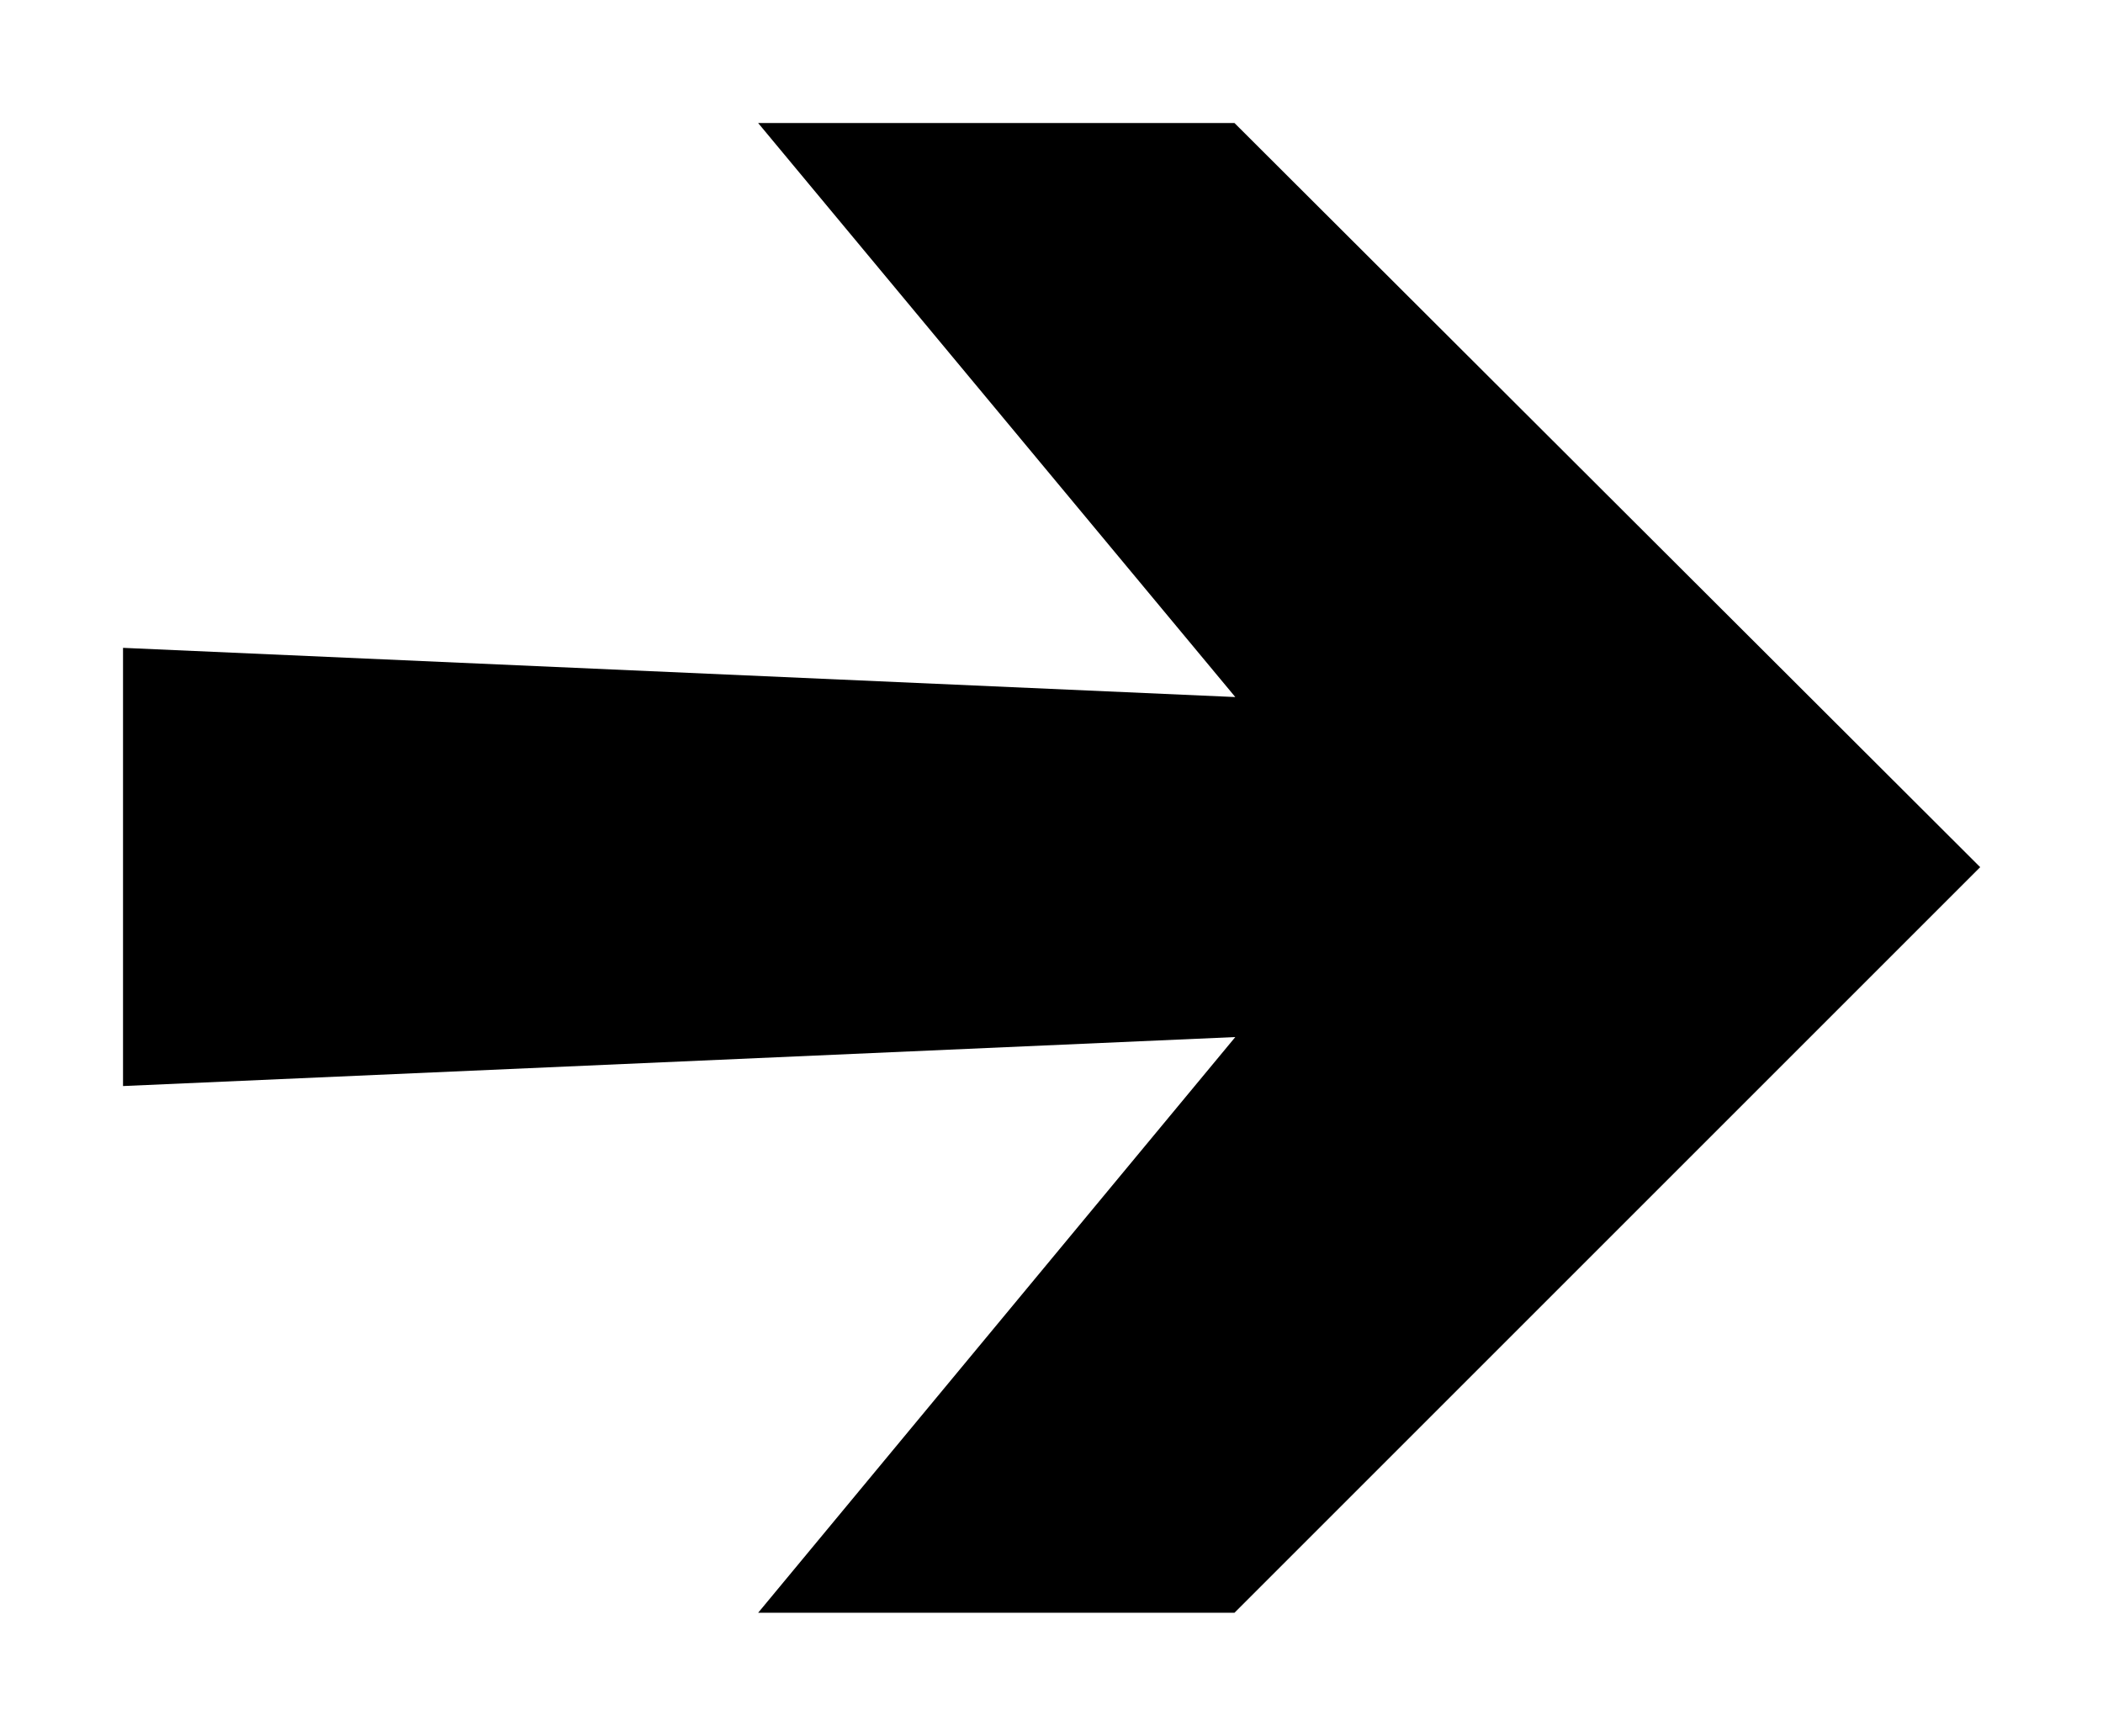 <svg xmlns="http://www.w3.org/2000/svg" width="377.953" height="312.113" fill-rule="evenodd" stroke-linecap="round" preserveAspectRatio="none" viewBox="0 0 10000 8258"><style>.pen1{stroke:none}</style><path d="M5870 7670H3605l2269-2738-5289 233V3081l5289 234L3605 585h2265l3546 3539-3546 3546z" class="pen1" style="fill:#000"/><path fill="none" d="M5870 7670H3605l2269-2738-5289 233V3081l5289 234L3605 585h2265l3546 3539-3546 3546" class="pen1"/></svg>
